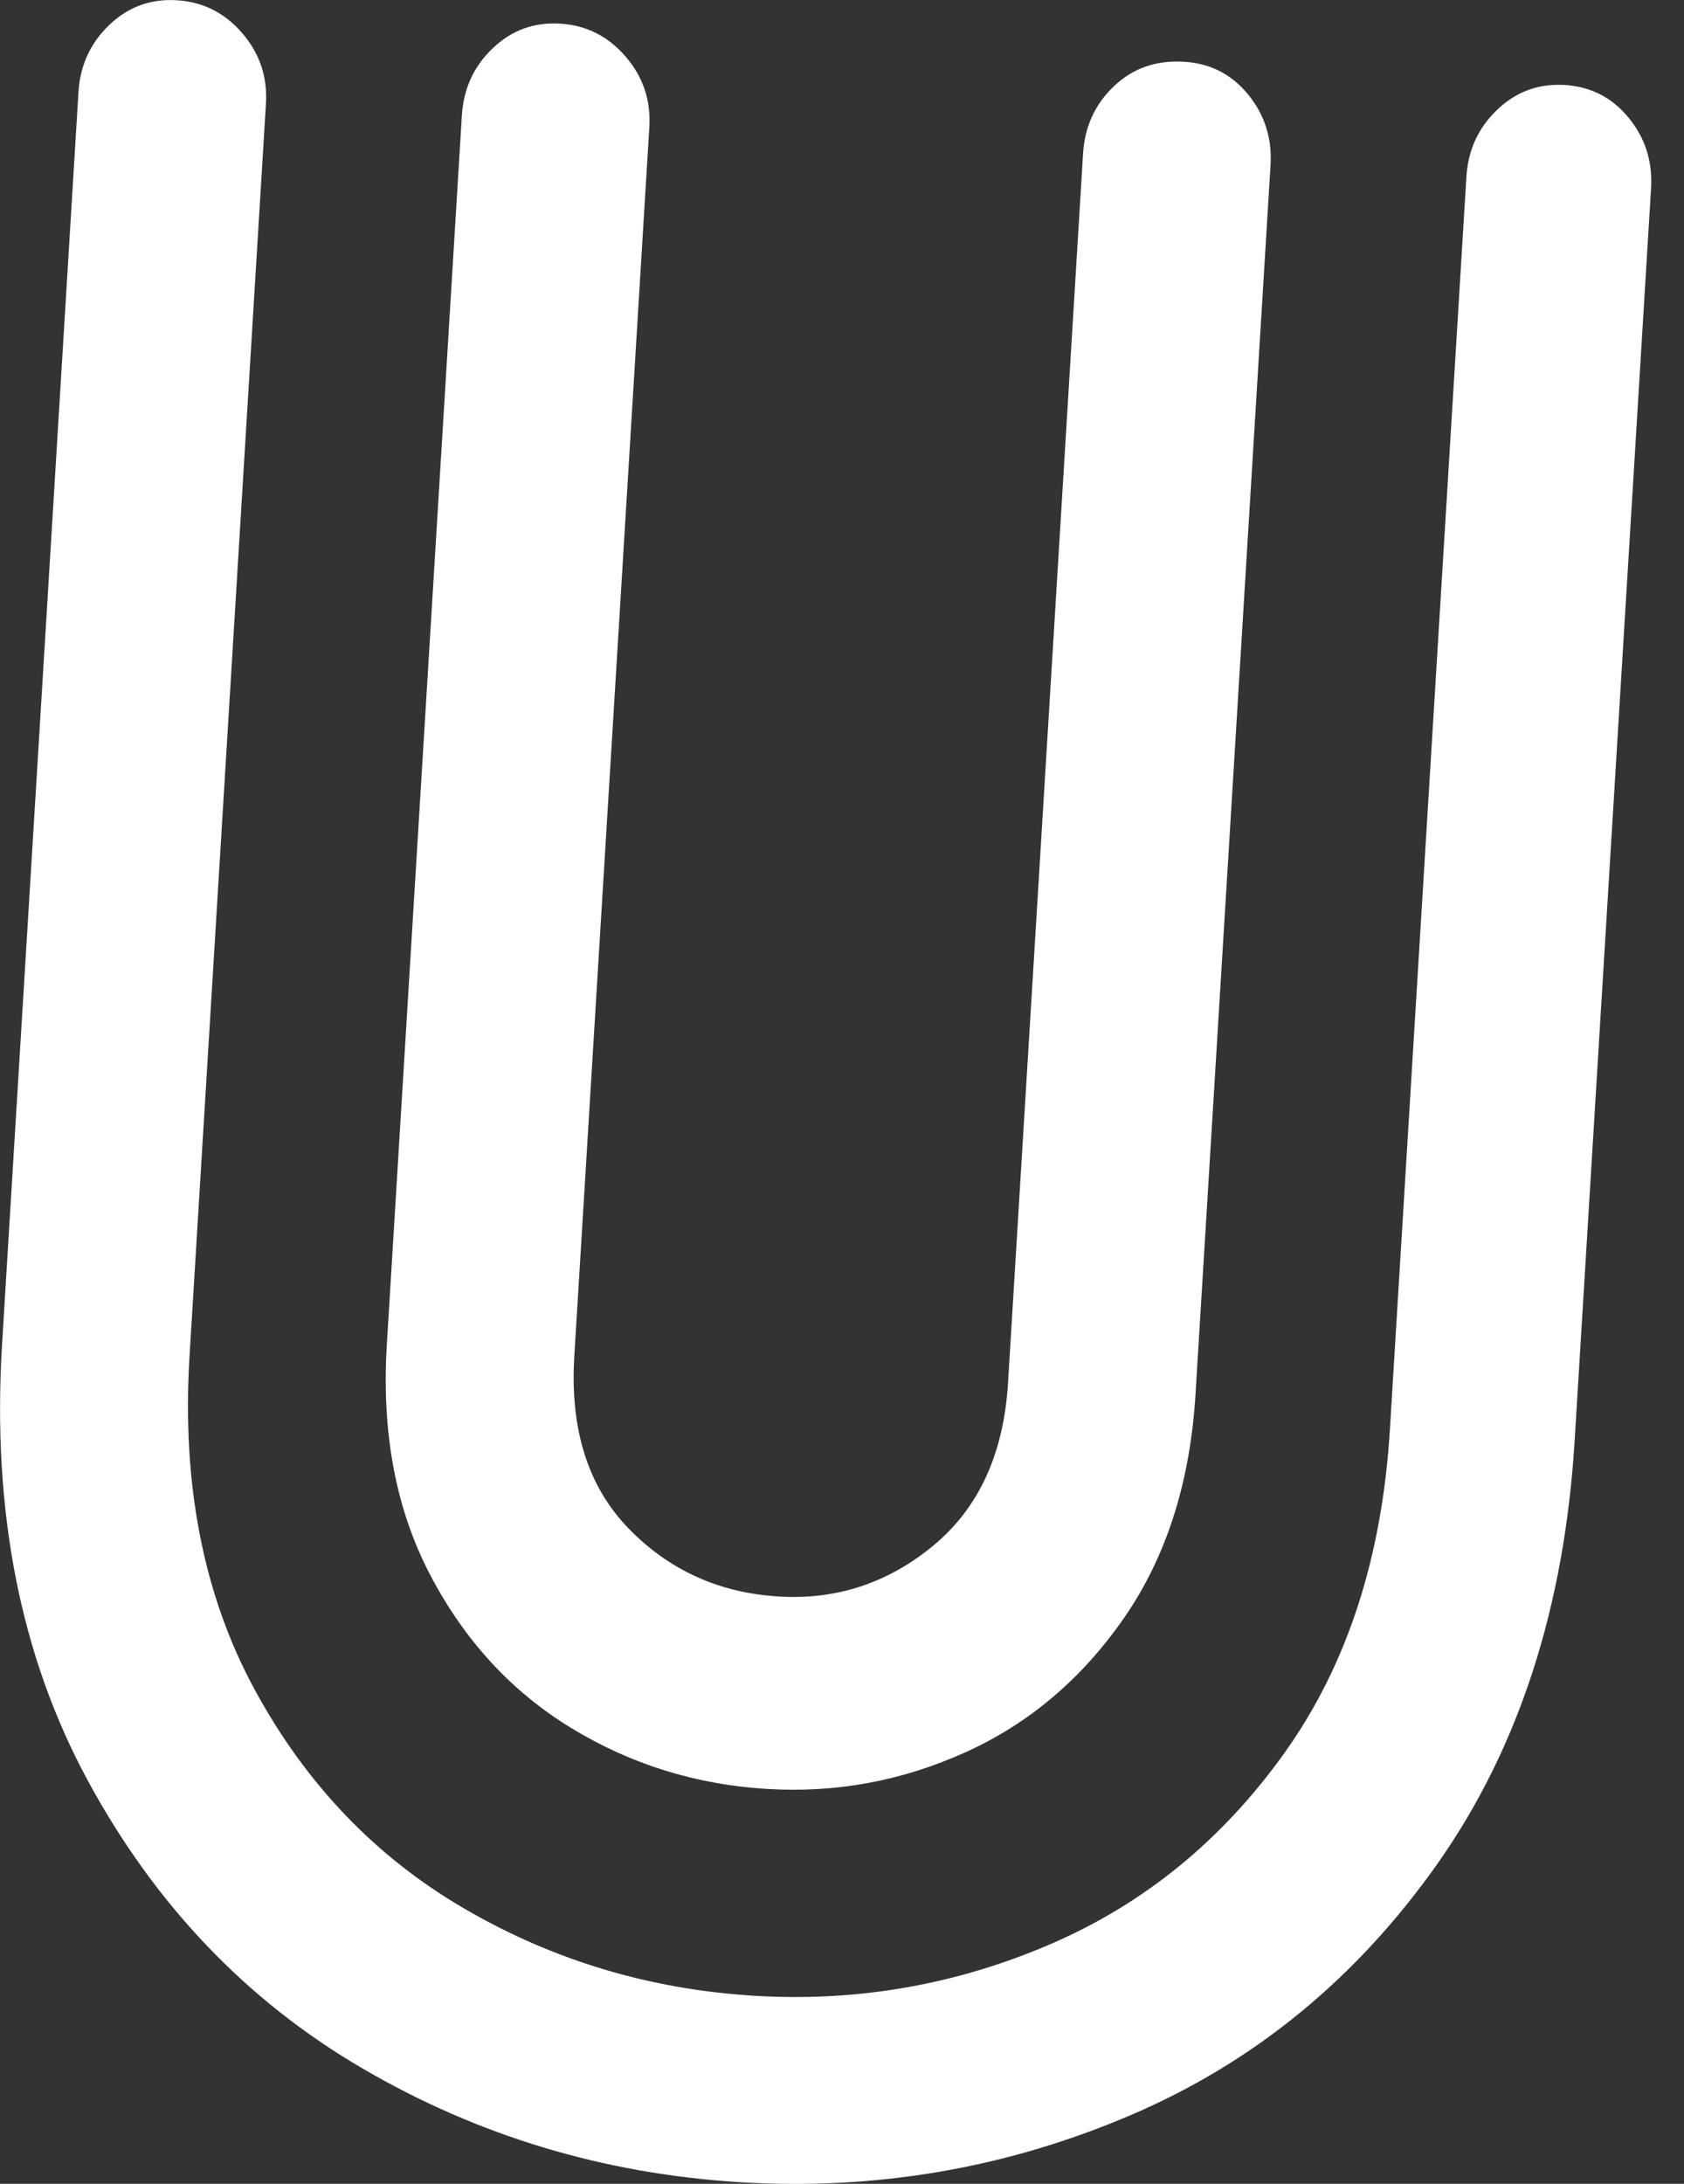 <svg width="27" height="35" viewBox="0 0 27 35" fill="none" xmlns="http://www.w3.org/2000/svg">
<rect x="0" y="0" width="27" height="35" fill="#333333" stroke="none"/>
<path d="M7.898 0.776C8.201 0.485 8.562 0.353 8.981 0.379C9.4 0.404 9.749 0.58 10.03 0.906C10.31 1.23 10.437 1.608 10.411 2.037L9.208 21.737C9.137 22.904 9.425 23.822 10.075 24.493C10.725 25.164 11.528 25.529 12.485 25.587C13.412 25.644 14.239 25.371 14.967 24.769C15.694 24.166 16.093 23.298 16.162 22.162L17.365 2.462C17.391 2.032 17.555 1.673 17.858 1.384C18.161 1.094 18.537 0.962 18.985 0.99C19.404 1.015 19.746 1.19 20.012 1.515C20.276 1.839 20.397 2.216 20.371 2.645L19.168 22.345C19.082 23.757 18.7 24.95 18.026 25.925C17.35 26.901 16.504 27.62 15.485 28.081C14.466 28.543 13.403 28.739 12.296 28.671C11.159 28.602 10.115 28.277 9.159 27.695C8.204 27.113 7.451 26.296 6.9 25.246C6.348 24.196 6.116 22.965 6.202 21.554L7.405 1.854C7.431 1.424 7.595 1.064 7.898 0.776ZM23.054 29.86C21.755 31.705 20.113 33.052 18.124 33.901C16.136 34.75 14.05 35.107 11.866 34.974C9.683 34.84 7.663 34.233 5.809 33.149C3.953 32.065 2.487 30.529 1.408 28.538C0.328 26.547 -0.13 24.216 0.033 21.547L1.258 1.478C1.284 1.049 1.449 0.689 1.752 0.4C2.055 0.11 2.416 -0.022 2.835 0.004C3.253 0.029 3.602 0.205 3.883 0.53C4.163 0.855 4.29 1.232 4.264 1.662L3.039 21.73C2.913 23.786 3.262 25.571 4.086 27.084C4.908 28.598 6.03 29.767 7.451 30.593C8.871 31.419 10.419 31.884 12.094 31.986C13.739 32.086 15.317 31.813 16.827 31.165C18.338 30.518 19.594 29.494 20.595 28.093C21.597 26.69 22.16 24.962 22.285 22.905L23.511 2.837C23.537 2.408 23.701 2.048 24.005 1.759C24.307 1.469 24.668 1.337 25.087 1.362C25.506 1.388 25.847 1.563 26.113 1.888C26.378 2.211 26.498 2.588 26.472 3.018L25.247 23.086C25.084 25.756 24.352 28.014 23.054 29.86Z" fill="white"/>
</svg>
